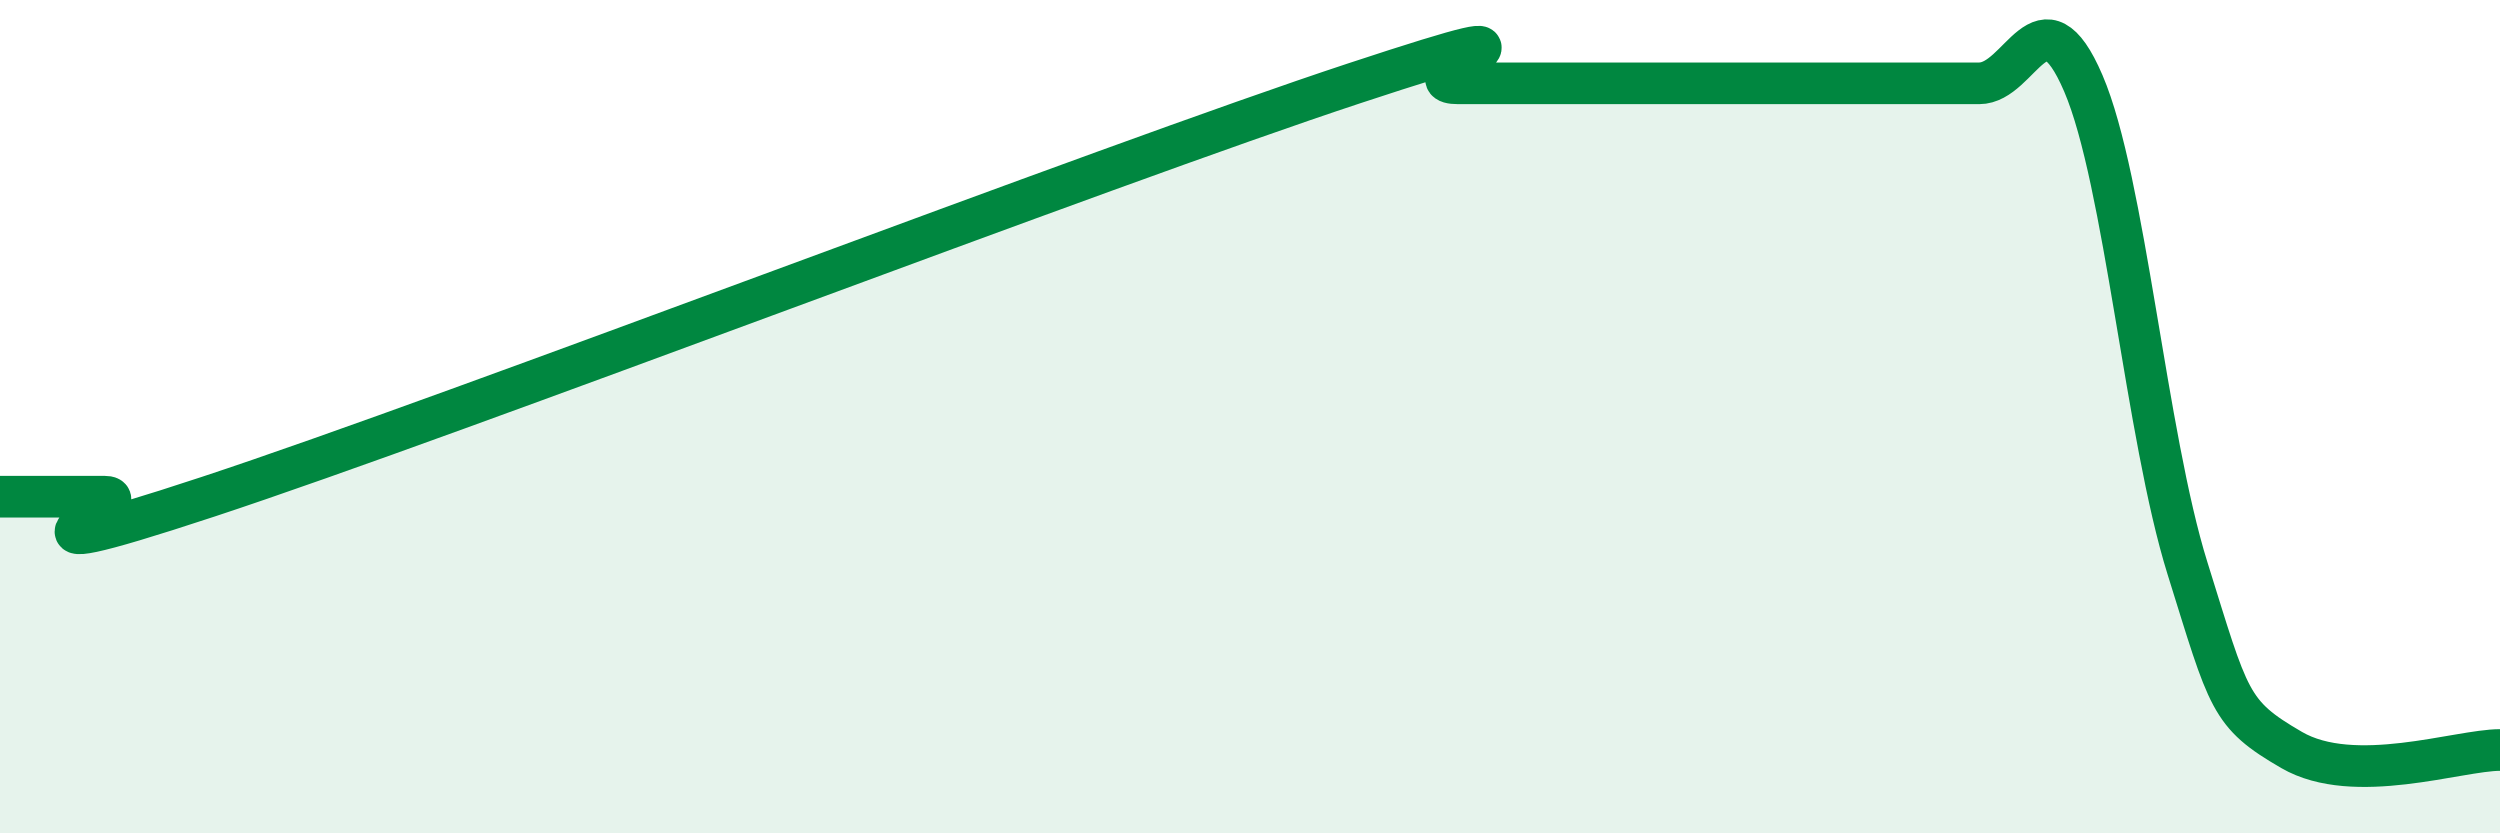 
    <svg width="60" height="20" viewBox="0 0 60 20" xmlns="http://www.w3.org/2000/svg">
      <path
        d="M 0,11.92 C 0.5,11.92 1.5,11.92 2.5,11.92 C 3.5,11.92 -1,13.9 5,11.92 C 11,9.94 26.5,3.98 32.5,2 C 38.5,0.02 33.5,2 35,2 C 36.5,2 38.5,2 40,2 C 41.5,2 41.5,2 42.5,2 C 43.5,2 44,2 45,2 C 46,2 46.5,2 47.5,2 C 48.5,2 49,-0.33 50,2 C 51,4.33 51.5,10.44 52.5,13.64 C 53.5,16.84 53.5,17.13 55,18 C 56.5,18.87 59,18 60,18L60 20L0 20Z"
        fill="#008740"
        opacity="0.1"
        stroke-linecap="round"
        stroke-linejoin="round"
      />
      <path
        d="M 0,11.92 C 0.5,11.92 1.5,11.92 2.5,11.92 C 3.5,11.92 -1,13.9 5,11.92 C 11,9.94 26.5,3.98 32.5,2 C 38.5,0.02 33.5,2 35,2 C 36.5,2 38.5,2 40,2 C 41.5,2 41.5,2 42.5,2 C 43.5,2 44,2 45,2 C 46,2 46.5,2 47.5,2 C 48.5,2 49,-0.33 50,2 C 51,4.33 51.5,10.44 52.5,13.64 C 53.5,16.84 53.5,17.13 55,18 C 56.5,18.87 59,18 60,18"
        stroke="#008740"
        stroke-width="1"
        fill="none"
        stroke-linecap="round"
        stroke-linejoin="round"
      />
    </svg>
  